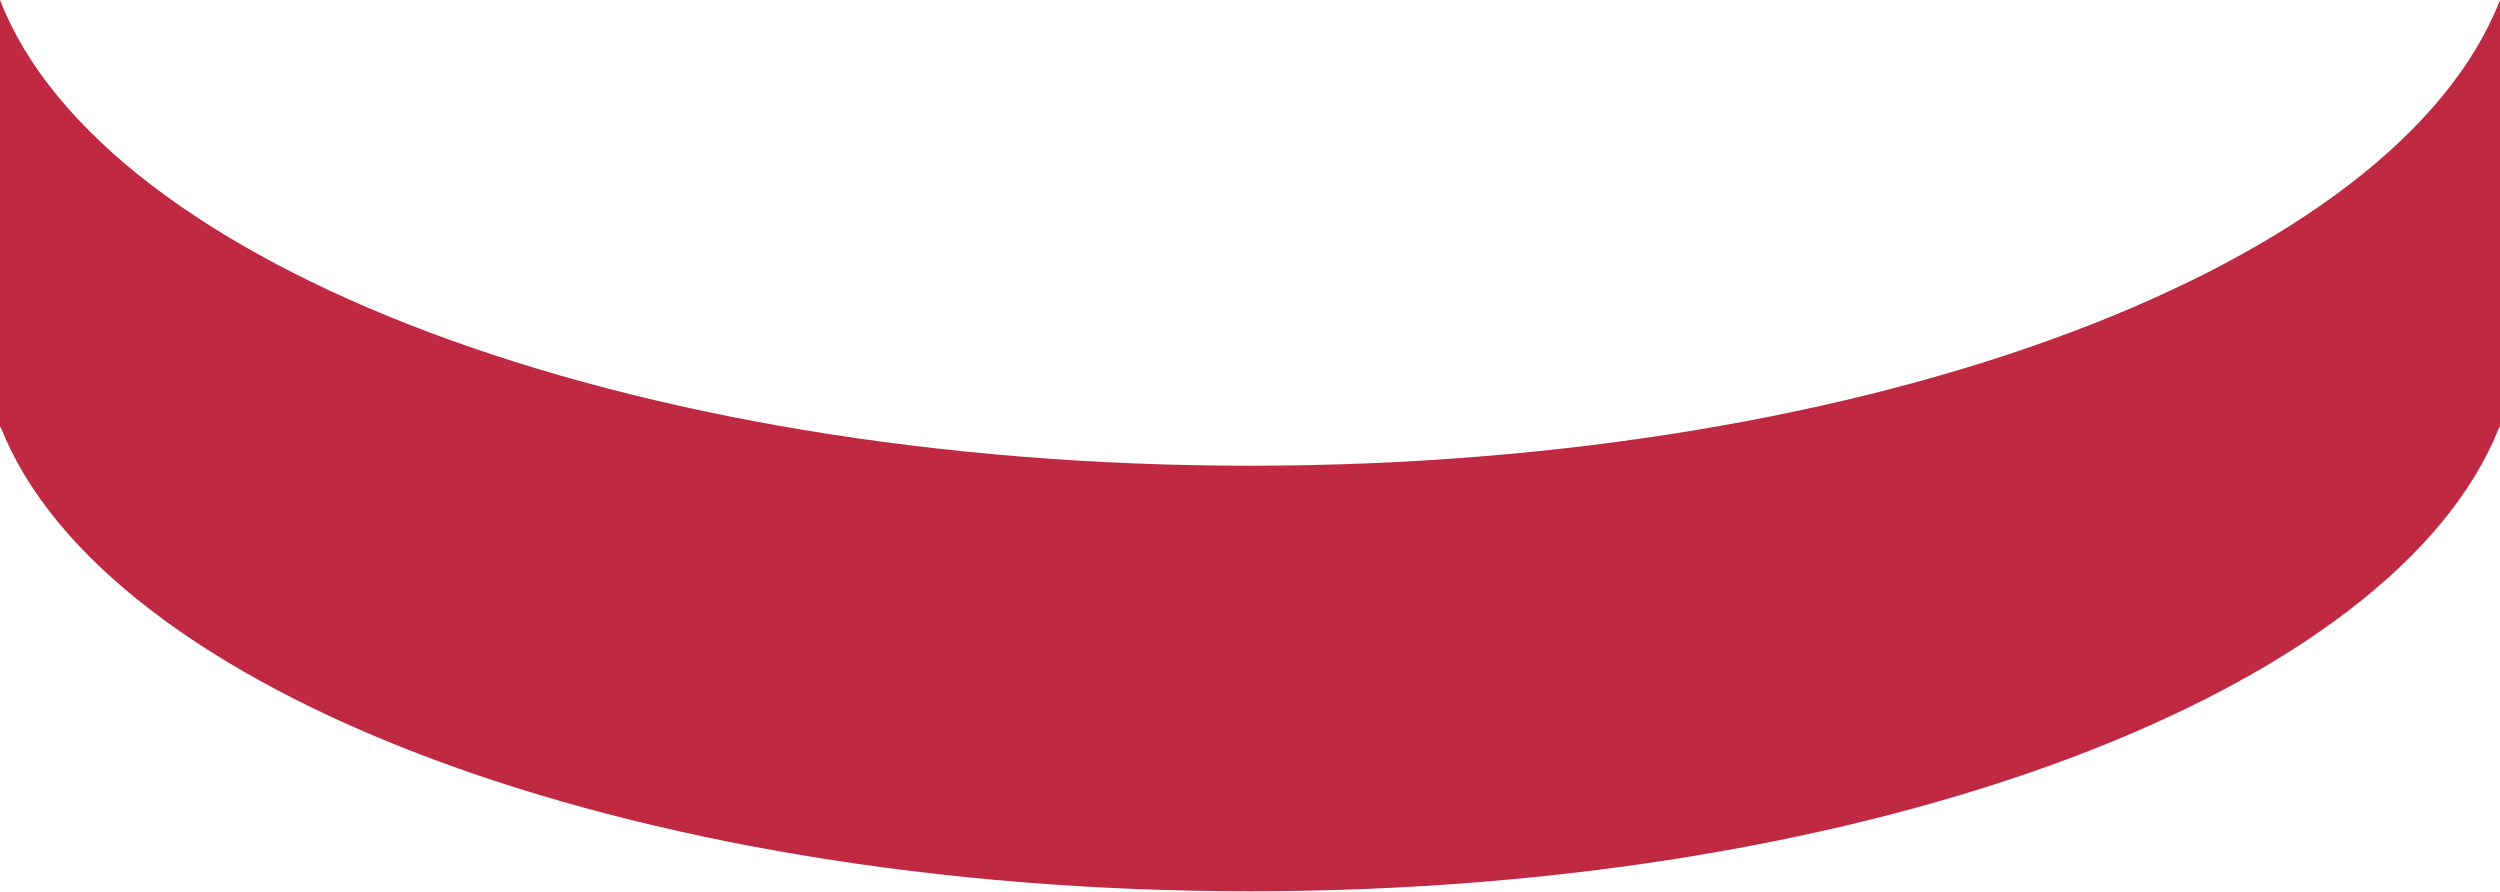 <?xml version="1.0" encoding="utf-8"?>
<!-- Generator: Adobe Illustrator 16.0.4, SVG Export Plug-In . SVG Version: 6.00 Build 0)  -->
<!DOCTYPE svg PUBLIC "-//W3C//DTD SVG 1.1//EN" "http://www.w3.org/Graphics/SVG/1.1/DTD/svg11.dtd">
<svg version="1.1" id="Layer_1" xmlns="http://www.w3.org/2000/svg" xmlns:xlink="http://www.w3.org/1999/xlink" x="0px" y="0px"
	 width="423px" height="151px" viewBox="0 0 423 151" enable-background="new 0 0 423 151" xml:space="preserve">
<path fill="#C02942" d="M211.5,78.801C105.446,78.801,17.371,44.749,0,0v39.602V72v0.301h0.125
	c17.648,44.601,105.56,78.5,211.376,78.5c105.815,0,193.726-33.899,211.374-78.5H423V72V39.602V0
	C405.628,44.749,317.554,78.801,211.5,78.801z"/>
</svg>
